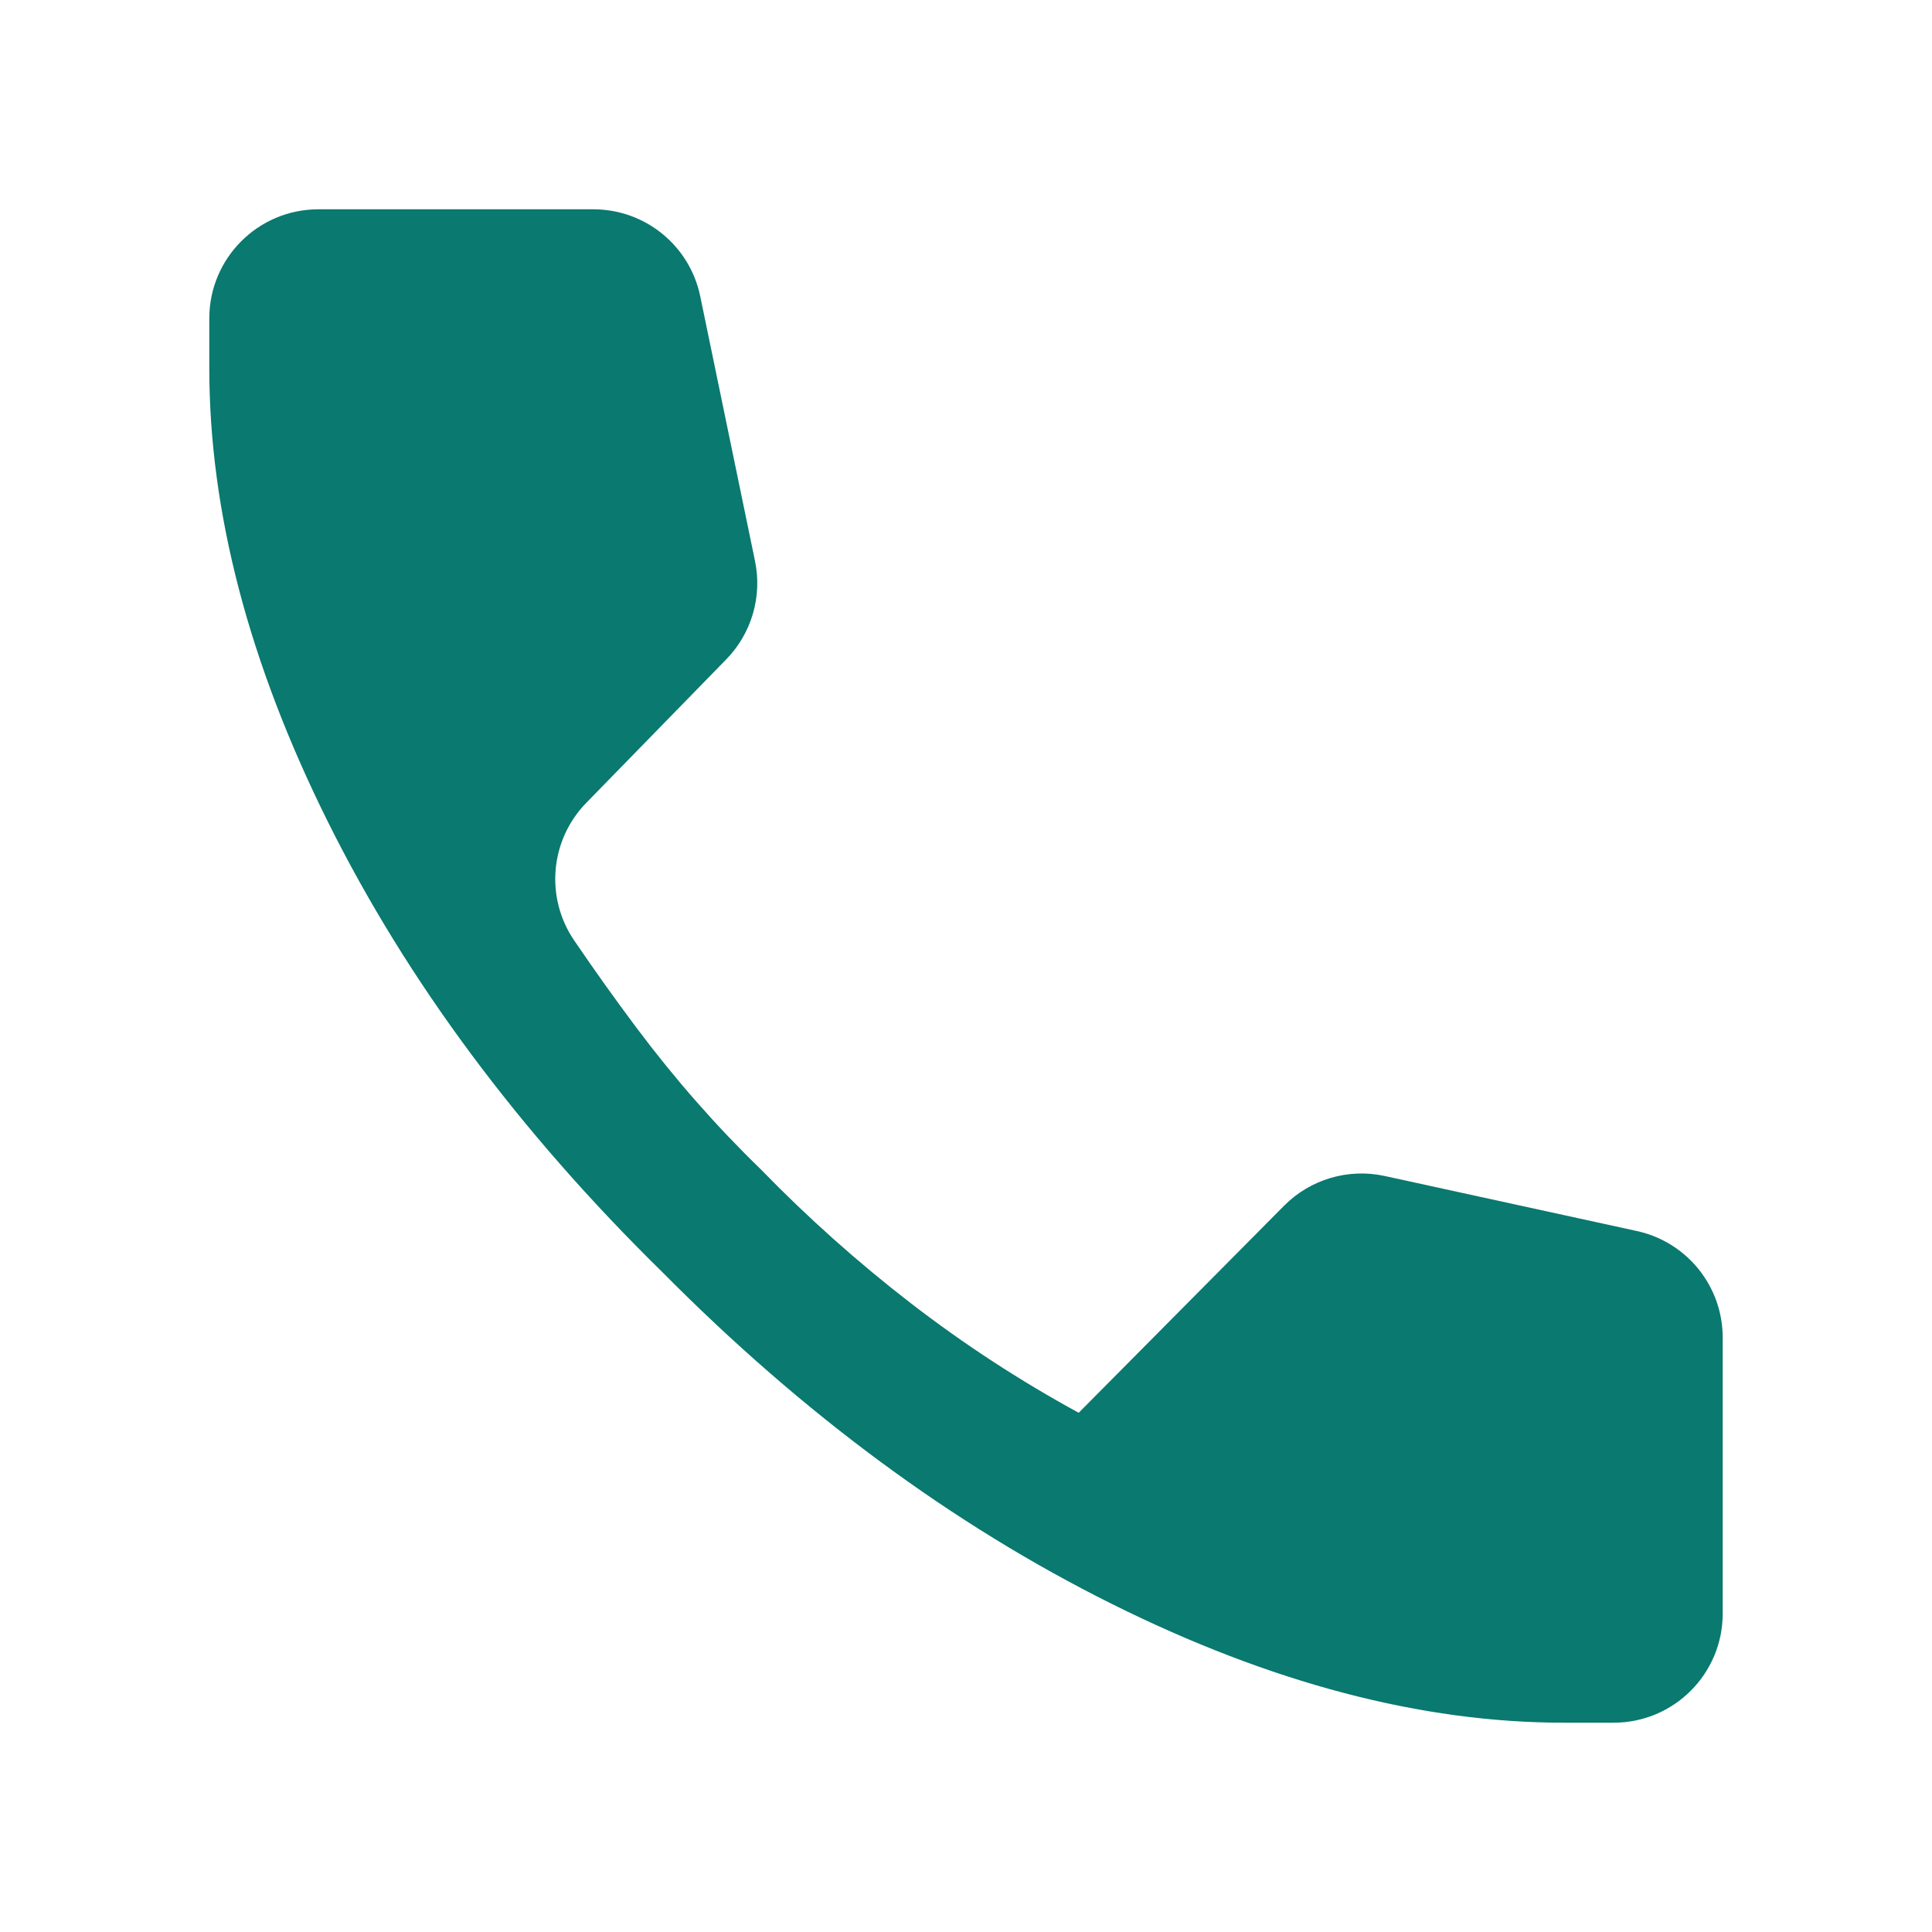<?xml version="1.0" encoding="UTF-8" standalone="no"?> <svg xmlns="http://www.w3.org/2000/svg" xmlns:xlink="http://www.w3.org/1999/xlink" xmlns:serif="http://www.serif.com/" width="100%" height="100%" viewBox="0 0 48 48" version="1.1" xml:space="preserve" style="fill-rule:evenodd;clip-rule:evenodd;stroke-linejoin:round;stroke-miterlimit:2;"> <g transform="matrix(0.05,0,0,0.05,0,48)"> <path d="M777,-104C706.333,-104 631.5,-123.667 552.5,-163C473.5,-202.333 399,-257.333 329,-328C257.667,-398 202.333,-472.5 163,-551.5C123.667,-630.5 104,-705.667 104,-777L104,-801.803C104,-831.735 128.265,-856 158.197,-856C199.667,-856 256.134,-856 294.868,-856C320.568,-856 342.734,-837.95 347.941,-812.784C356.161,-773.056 368.108,-715.31 375.164,-681.209C378.813,-663.571 373.462,-645.273 360.884,-632.381C341.874,-612.896 313.1,-583.403 291.311,-561.068C273.319,-542.635 270.788,-514.085 285.255,-492.773C295.532,-477.678 305.939,-463.082 316.5,-449C335.5,-423.667 356,-400.333 378,-379C401.333,-355 426.167,-332.833 452.5,-312.5C478.833,-292.167 506.667,-274 536,-258C536,-258 602.923,-325.467 638.041,-360.871C651.094,-374.03 669.968,-379.606 688.077,-375.653C721.157,-368.433 775.488,-356.574 813.361,-348.307C838.253,-342.874 856,-320.835 856,-295.357C856,-256.61 856,-199.842 856,-158.197C856,-128.265 831.735,-104 801.803,-104C788.007,-104 777,-104 777,-104Z" style="fill:rgb(10,121,111);fill-rule:nonzero;"></path> </g> </svg> 
